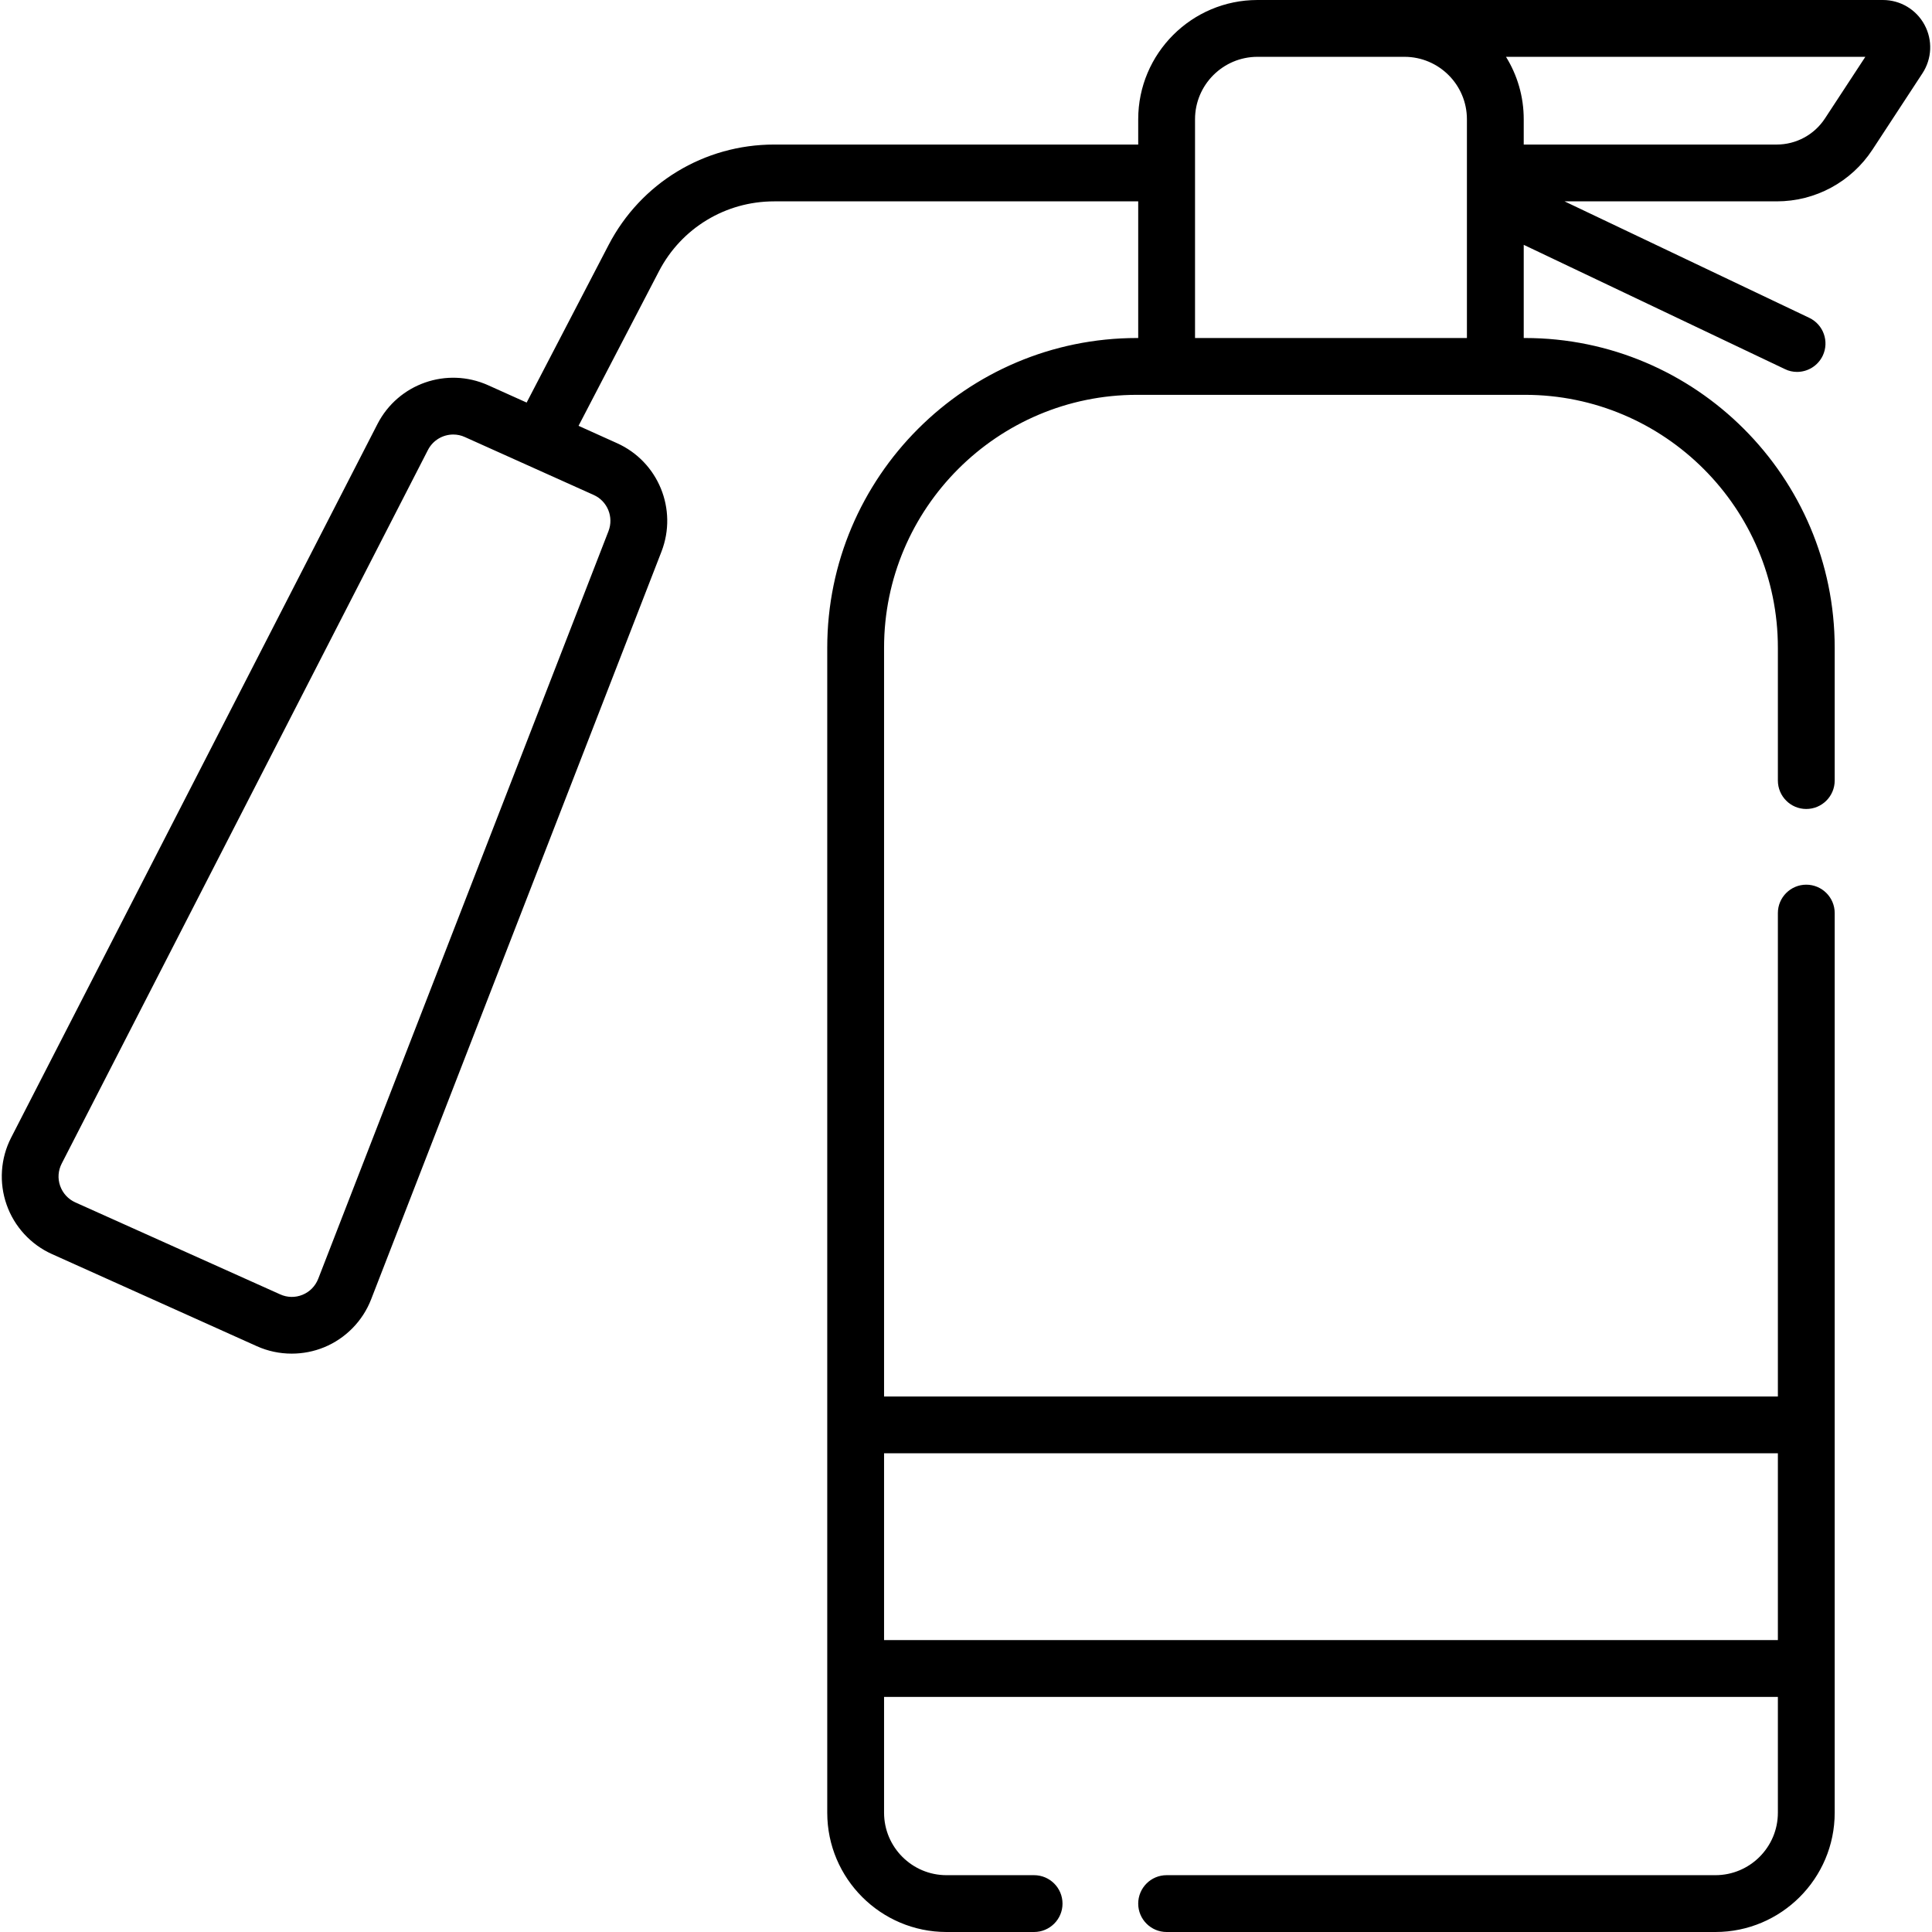 <svg width="22" height="22" viewBox="0 0 22 22" fill="none" xmlns="http://www.w3.org/2000/svg">
<g clip-path="url(#clip0_188_3091)">
<path d="M21.915 0.283C21.821 0.108 21.639 0 21.441 0H15.993H14.319C13.57 0 12.961 0.609 12.961 1.358V1.646H8.815C8.019 1.646 7.297 2.084 6.93 2.79L5.997 4.584L5.559 4.387C5.088 4.175 4.534 4.369 4.298 4.829L0.127 12.954C0.006 13.189 -0.013 13.467 0.075 13.717C0.162 13.967 0.351 14.173 0.593 14.281L2.924 15.329C3.05 15.386 3.186 15.414 3.322 15.414C3.447 15.414 3.573 15.39 3.69 15.342C3.935 15.242 4.131 15.042 4.226 14.796L7.532 6.282C7.719 5.8 7.496 5.257 7.025 5.046L6.588 4.849L7.504 3.088C7.759 2.598 8.261 2.293 8.815 2.293H12.961V3.849H12.947C11.002 3.849 9.42 5.432 9.42 7.376V20.642C9.42 21.391 10.03 22 10.778 22H11.775C11.954 22 12.099 21.855 12.099 21.677C12.099 21.498 11.954 21.353 11.775 21.353H10.778C10.386 21.353 10.067 21.034 10.067 20.642V19.323H20.245V20.642C20.245 21.034 19.926 21.353 19.533 21.353H13.284C13.106 21.353 12.961 21.498 12.961 21.677C12.961 21.855 13.106 22 13.284 22H19.534C20.282 22 20.892 21.391 20.892 20.642V10.397C20.892 10.219 20.747 10.074 20.568 10.074C20.39 10.074 20.245 10.219 20.245 10.397V15.902H10.067V7.376C10.067 5.788 11.359 4.496 12.947 4.496H17.365C18.953 4.496 20.245 5.788 20.245 7.376V8.888C20.245 9.067 20.39 9.212 20.568 9.212C20.747 9.212 20.892 9.067 20.892 8.888V7.376C20.892 5.432 19.309 3.849 17.365 3.849H17.351V2.788L20.325 4.203C20.369 4.225 20.417 4.235 20.463 4.235C20.584 4.235 20.7 4.167 20.756 4.05C20.832 3.889 20.764 3.696 20.602 3.619L17.816 2.293H20.231C20.672 2.293 21.08 2.073 21.322 1.704L21.891 0.835C22 0.669 22.009 0.457 21.915 0.283ZM6.929 6.048L3.624 14.561C3.591 14.645 3.528 14.71 3.445 14.744C3.362 14.778 3.271 14.776 3.19 14.739L0.858 13.692C0.776 13.655 0.715 13.588 0.685 13.504C0.655 13.419 0.662 13.329 0.703 13.249L4.873 5.124C4.93 5.013 5.043 4.948 5.161 4.948C5.206 4.948 5.251 4.957 5.294 4.977L6.76 5.636C6.917 5.706 6.991 5.887 6.929 6.048ZM20.245 16.549V18.676H10.067V16.549H20.245ZM13.608 3.849V1.358C13.608 0.966 13.927 0.647 14.319 0.647H15.993C16.385 0.647 16.704 0.966 16.704 1.358V3.849H13.608ZM20.781 1.349C20.659 1.535 20.453 1.646 20.231 1.646H17.351V1.358C17.351 1.097 17.277 0.854 17.149 0.647H21.241L20.781 1.349Z" fill="black"/>
</g>
<defs>
<clipPath id="clip0_188_3091">
<rect width="22" height="22" fill="white"/>
</clipPath>
</defs>
</svg>
